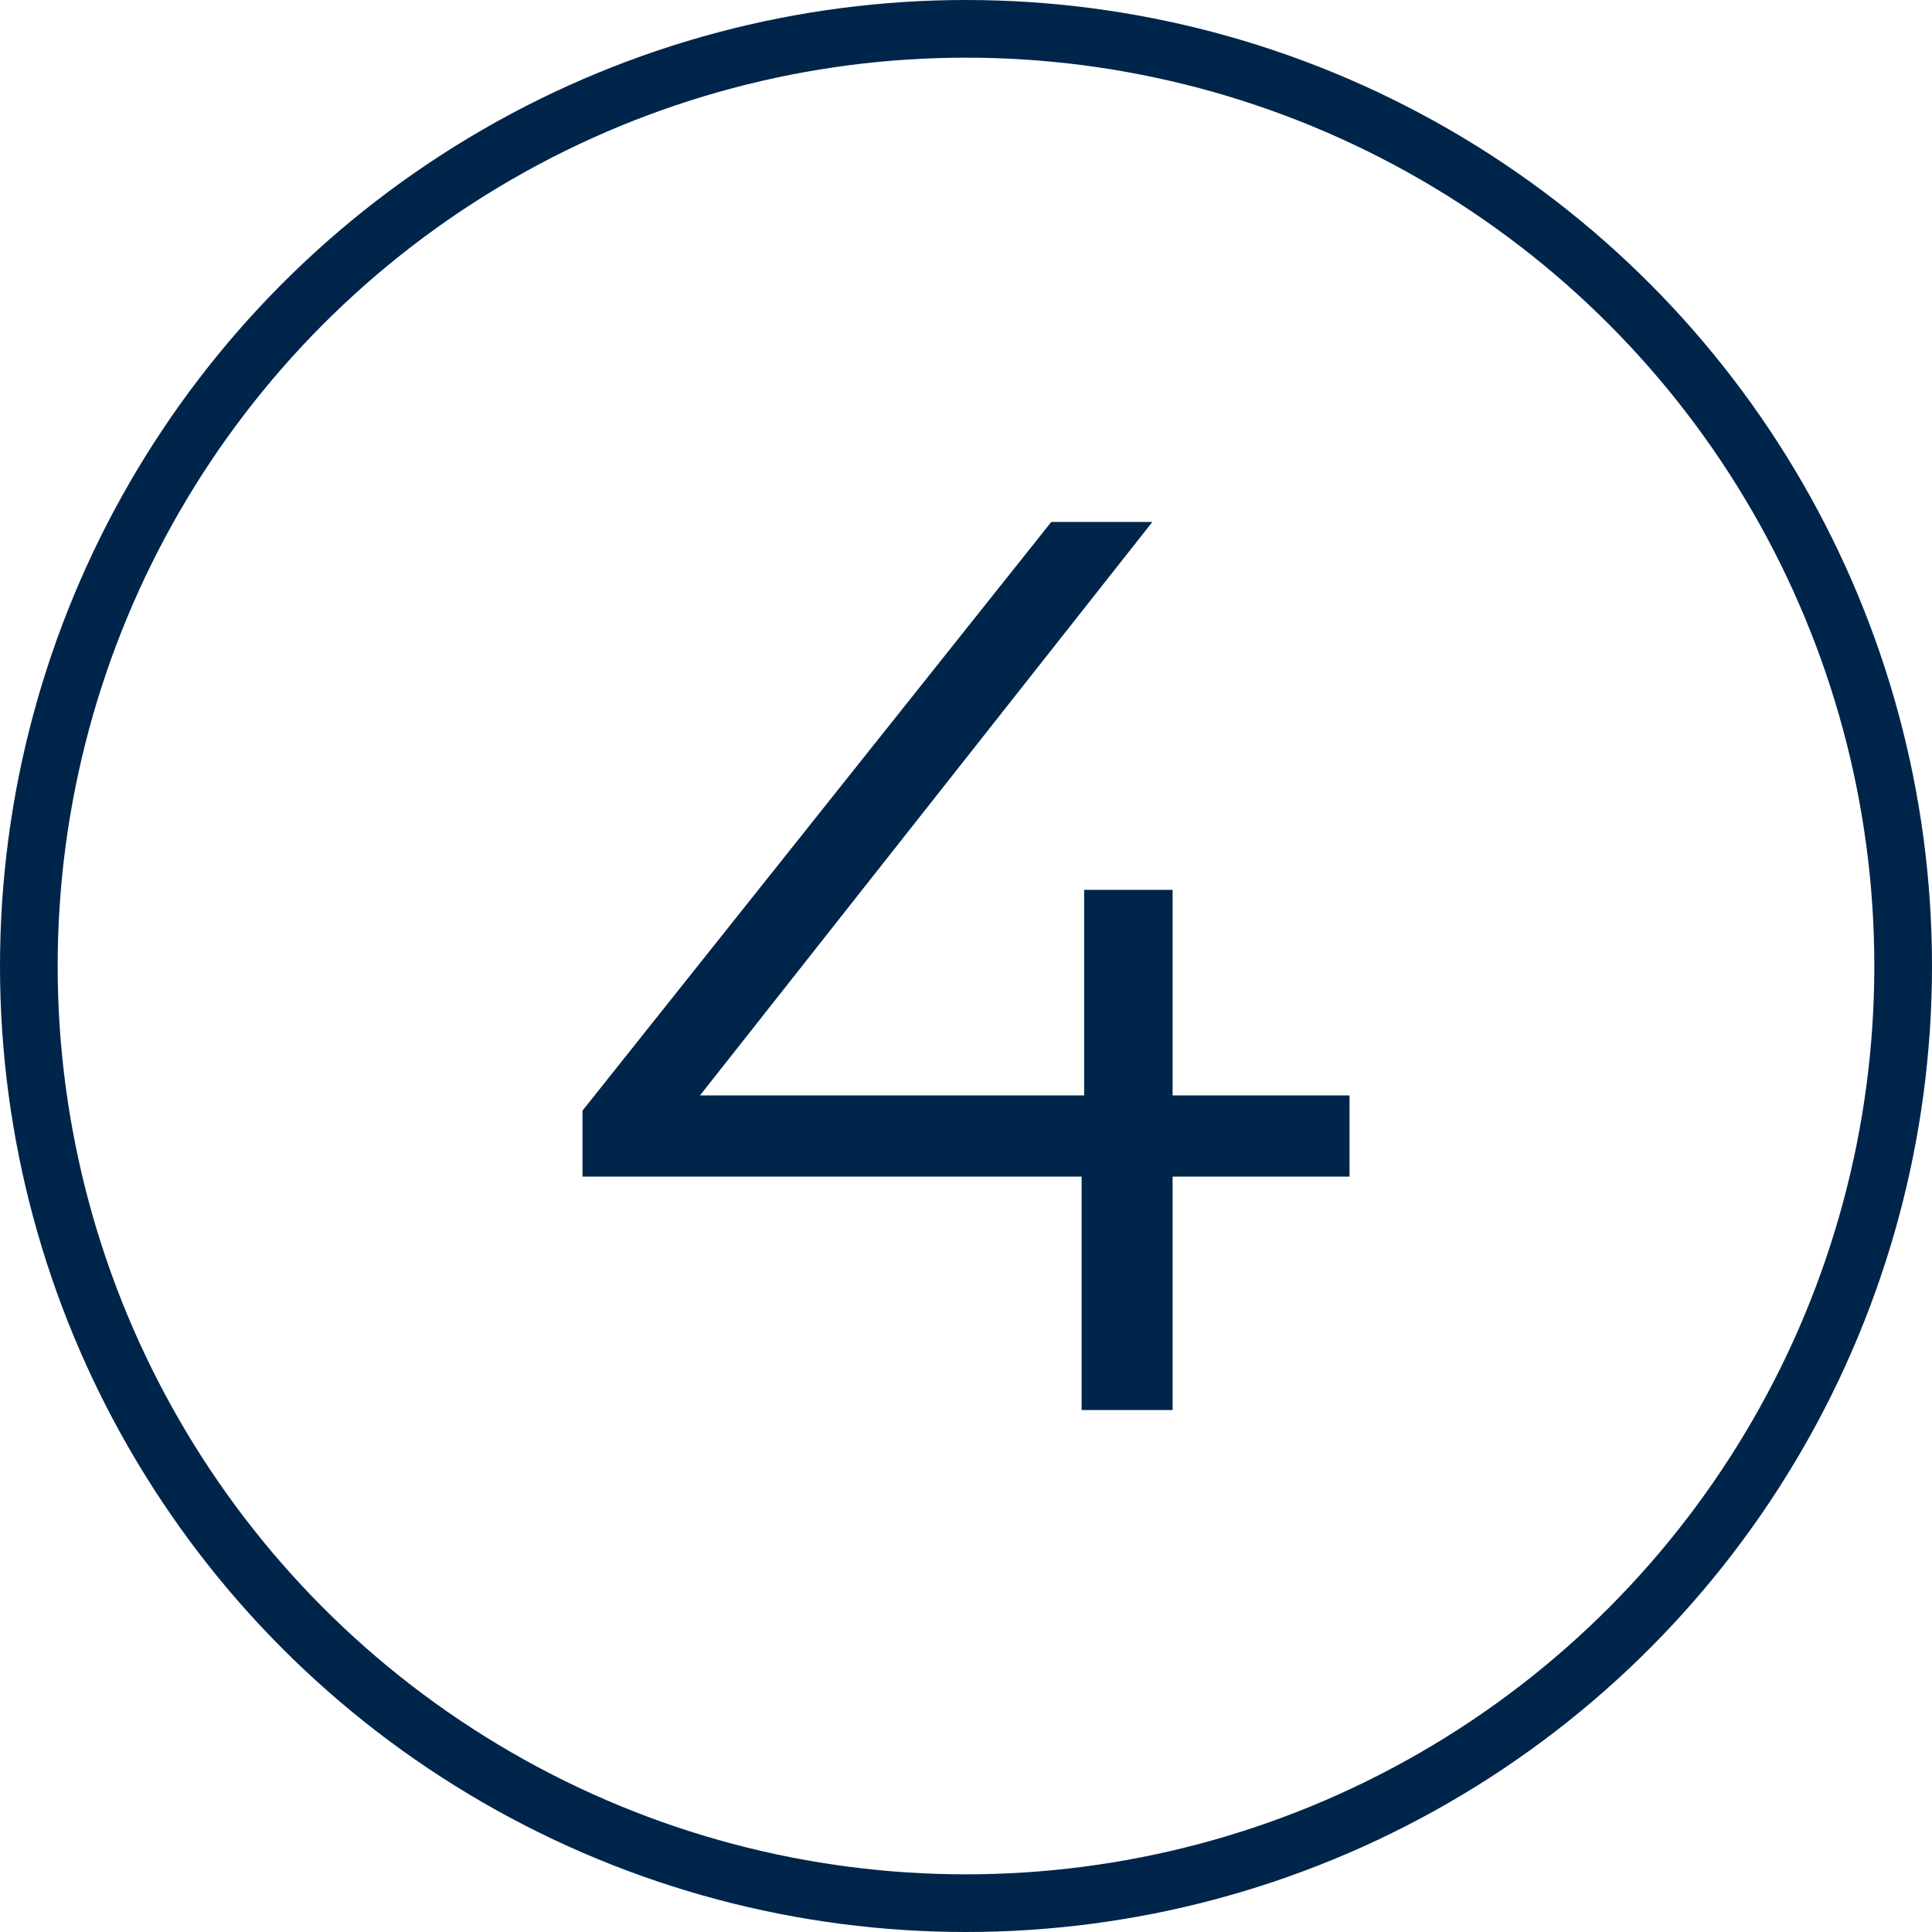 <?xml version="1.0" encoding="UTF-8"?> <svg xmlns="http://www.w3.org/2000/svg" width="670" height="670" viewBox="0 0 670 670" fill="none"><circle cx="335" cy="335" r="325" stroke="#00254A" stroke-width="20"></circle><path d="M468 408.04H406.649V489H375.097V408.04H202V385.16L364.58 181H399.638L242.755 379.88H375.974V308.6H406.649V379.88H468V408.04Z" fill="#00254A"></path></svg> 